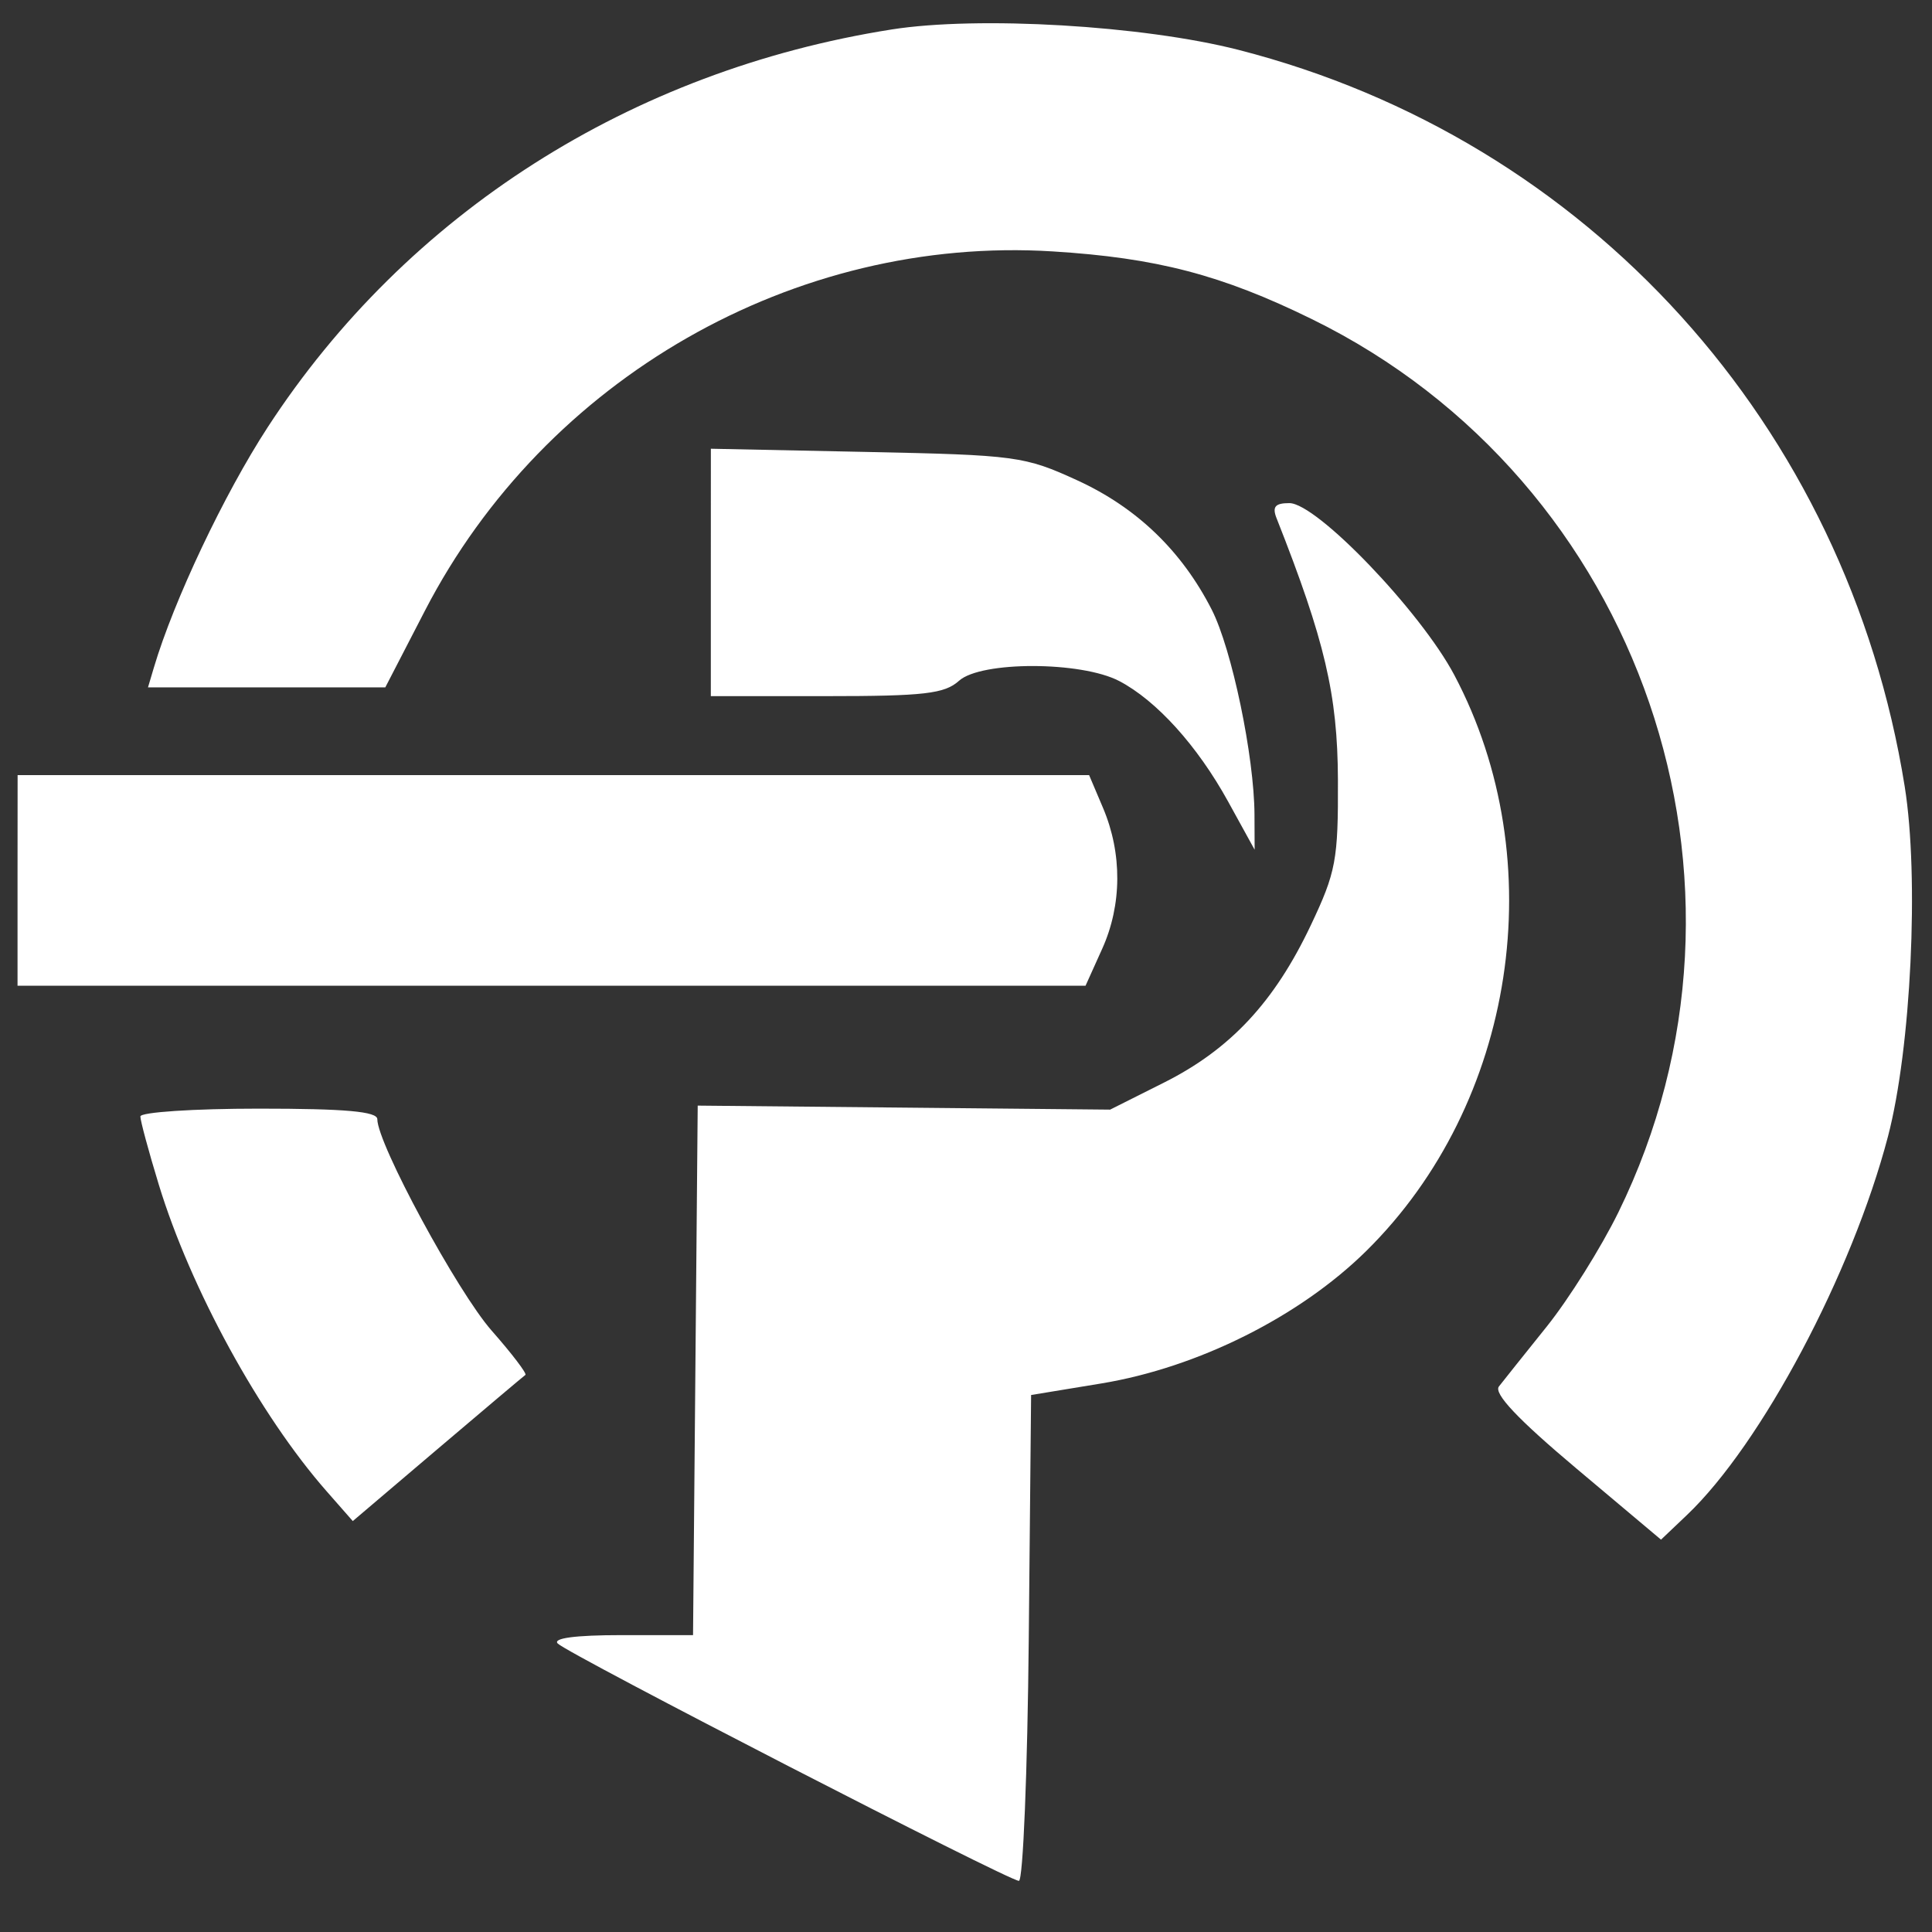 <svg fill="none" height="53" viewBox="0 0 53 53" width="53" xmlns="http://www.w3.org/2000/svg" xmlns:xlink="http://www.w3.org/1999/xlink"><rect x="0" y="0" width="53" height="53" fill="#333333" stroke="none"/><clipPath id="a"><path d="m0 .156h52.963v52h-52.963z"/></clipPath><g clip-path="url(#a)"><path clip-rule="evenodd" d="m24.456.809c-7.147 1.128-13.292 5.045-17.111 10.909-1.196 1.837-2.578 4.755-3.124 6.596l-.161.542h3.255 3.255l1.089-2.107c3.296-6.373 10.146-10.292 17.221-9.852 2.848.177 4.634.643 7.111 1.859 9.045 4.436 12.831 15.476 8.405 24.502-.475.969-1.359 2.377-1.962 3.13-.604.752-1.195 1.493-1.315 1.647-.148.192.519.898 2.115 2.241l2.332 1.961.711-.676c2.042-1.942 4.53-6.626 5.515-10.384.634-2.42.859-7.11.459-9.602-1.587-9.909-8.68-17.75-18.277-20.207-2.616-.669-7.133-.935-9.518-.559zm-4.956 14.894v3.394h3.171c2.682 0 3.243-.065 3.637-.421.601-.543 3.353-.539 4.396.007 1.022.535 2.143 1.775 2.985 3.303l.729 1.324-.004-.963c-.007-1.597-.621-4.54-1.173-5.623-.823-1.612-2.055-2.798-3.686-3.546-1.448-.664-1.678-.695-5.781-.78l-4.273-.088zm15.522-1.481c1.324 3.352 1.671 4.835 1.681 7.162.009 2.21-.052 2.538-.746 4.002-.996 2.102-2.205 3.398-4.019 4.309l-1.484.745-5.657-.055-5.657-.055-.064 7.263-.064 7.263h-1.971c-1.258 0-1.887.084-1.74.231.294.294 12.373 6.51 12.65 6.51.114 0 .236-2.999.271-6.664l.064-6.664 1.926-.317c2.646-.436 5.438-1.831 7.264-3.63 4.103-4.042 5.122-10.698 2.42-15.803-.924-1.746-3.774-4.717-4.525-4.717-.394 0-.476.1-.349.421zm-34.541 9.931v2.889h14.649 14.649l.458-1.016c.543-1.203.551-2.613.023-3.86l-.383-.903h-14.697-14.697zm3.37 6.475c0 .118.227.958.504 1.866.872 2.857 2.768 6.323 4.603 8.413l.72.82 2.323-1.974c1.277-1.085 2.363-2.001 2.412-2.035.049-.034-.367-.581-.926-1.216-.938-1.065-3.136-5.13-3.136-5.799 0-.212-.877-.29-3.25-.29-1.788 0-3.25.097-3.25.215z" fill="#fff" fill-rule="evenodd"/></g></svg>